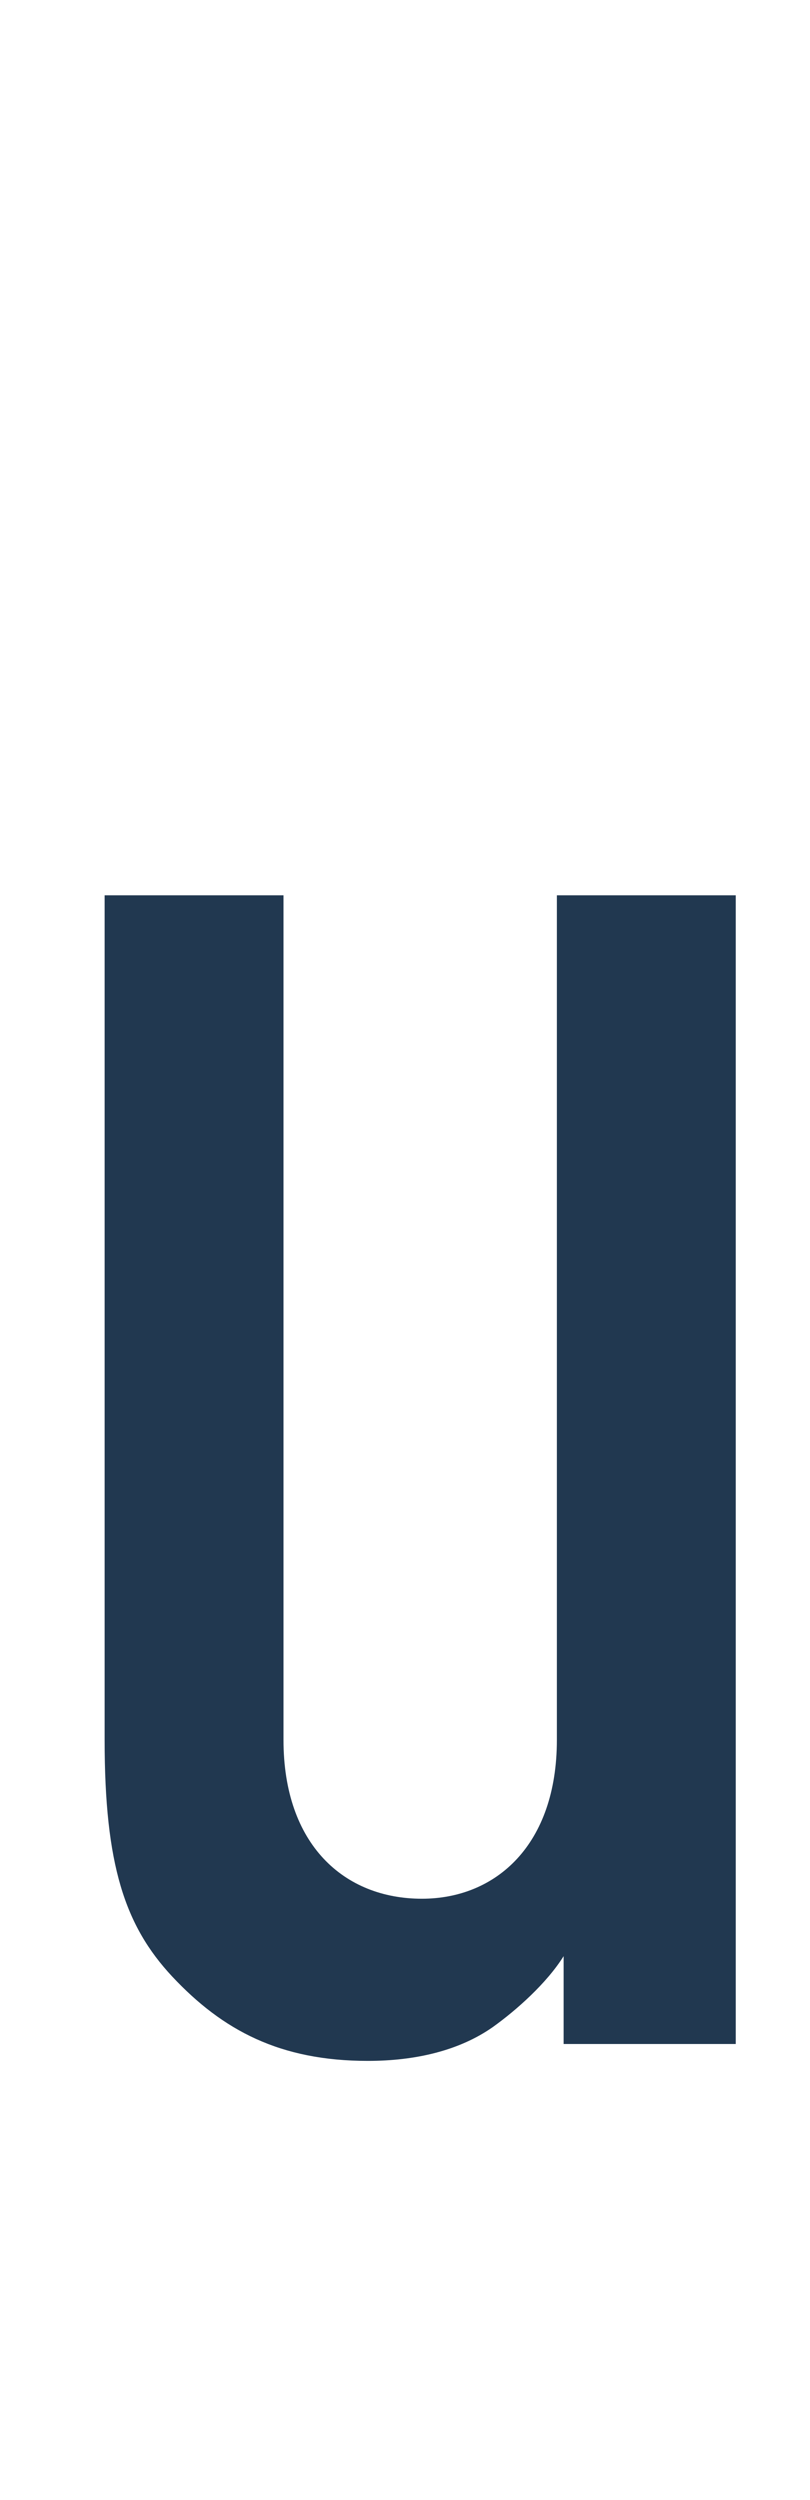 <?xml version="1.0" encoding="utf-8"?>
<!-- Generator: Adobe Illustrator 27.9.2, SVG Export Plug-In . SVG Version: 6.00 Build 0)  -->
<svg version="1.1" id="レイヤー_1" xmlns="http://www.w3.org/2000/svg" xmlns:xlink="http://www.w3.org/1999/xlink" x="0px"
	 y="0px" viewBox="0 0 24 74" style="enable-background:new 0 0 24 74;" xml:space="preserve">
<style type="text/css">
	.st0{fill:#213850;}
</style>
<path class="st0" d="M16.7,60.5v-2.6c-0.5,0.8-1.4,1.6-2.1,2.1c-1,0.7-2.3,1-3.7,1c-2.6,0-4.3-0.9-5.8-2.5c-1.4-1.5-2-3.3-2-7v-25
	h5.3v25c0,3.1,1.8,4.7,4.1,4.7c2.2,0,4-1.6,4-4.7v-25h5.3v34H16.7z"/>
</svg>
